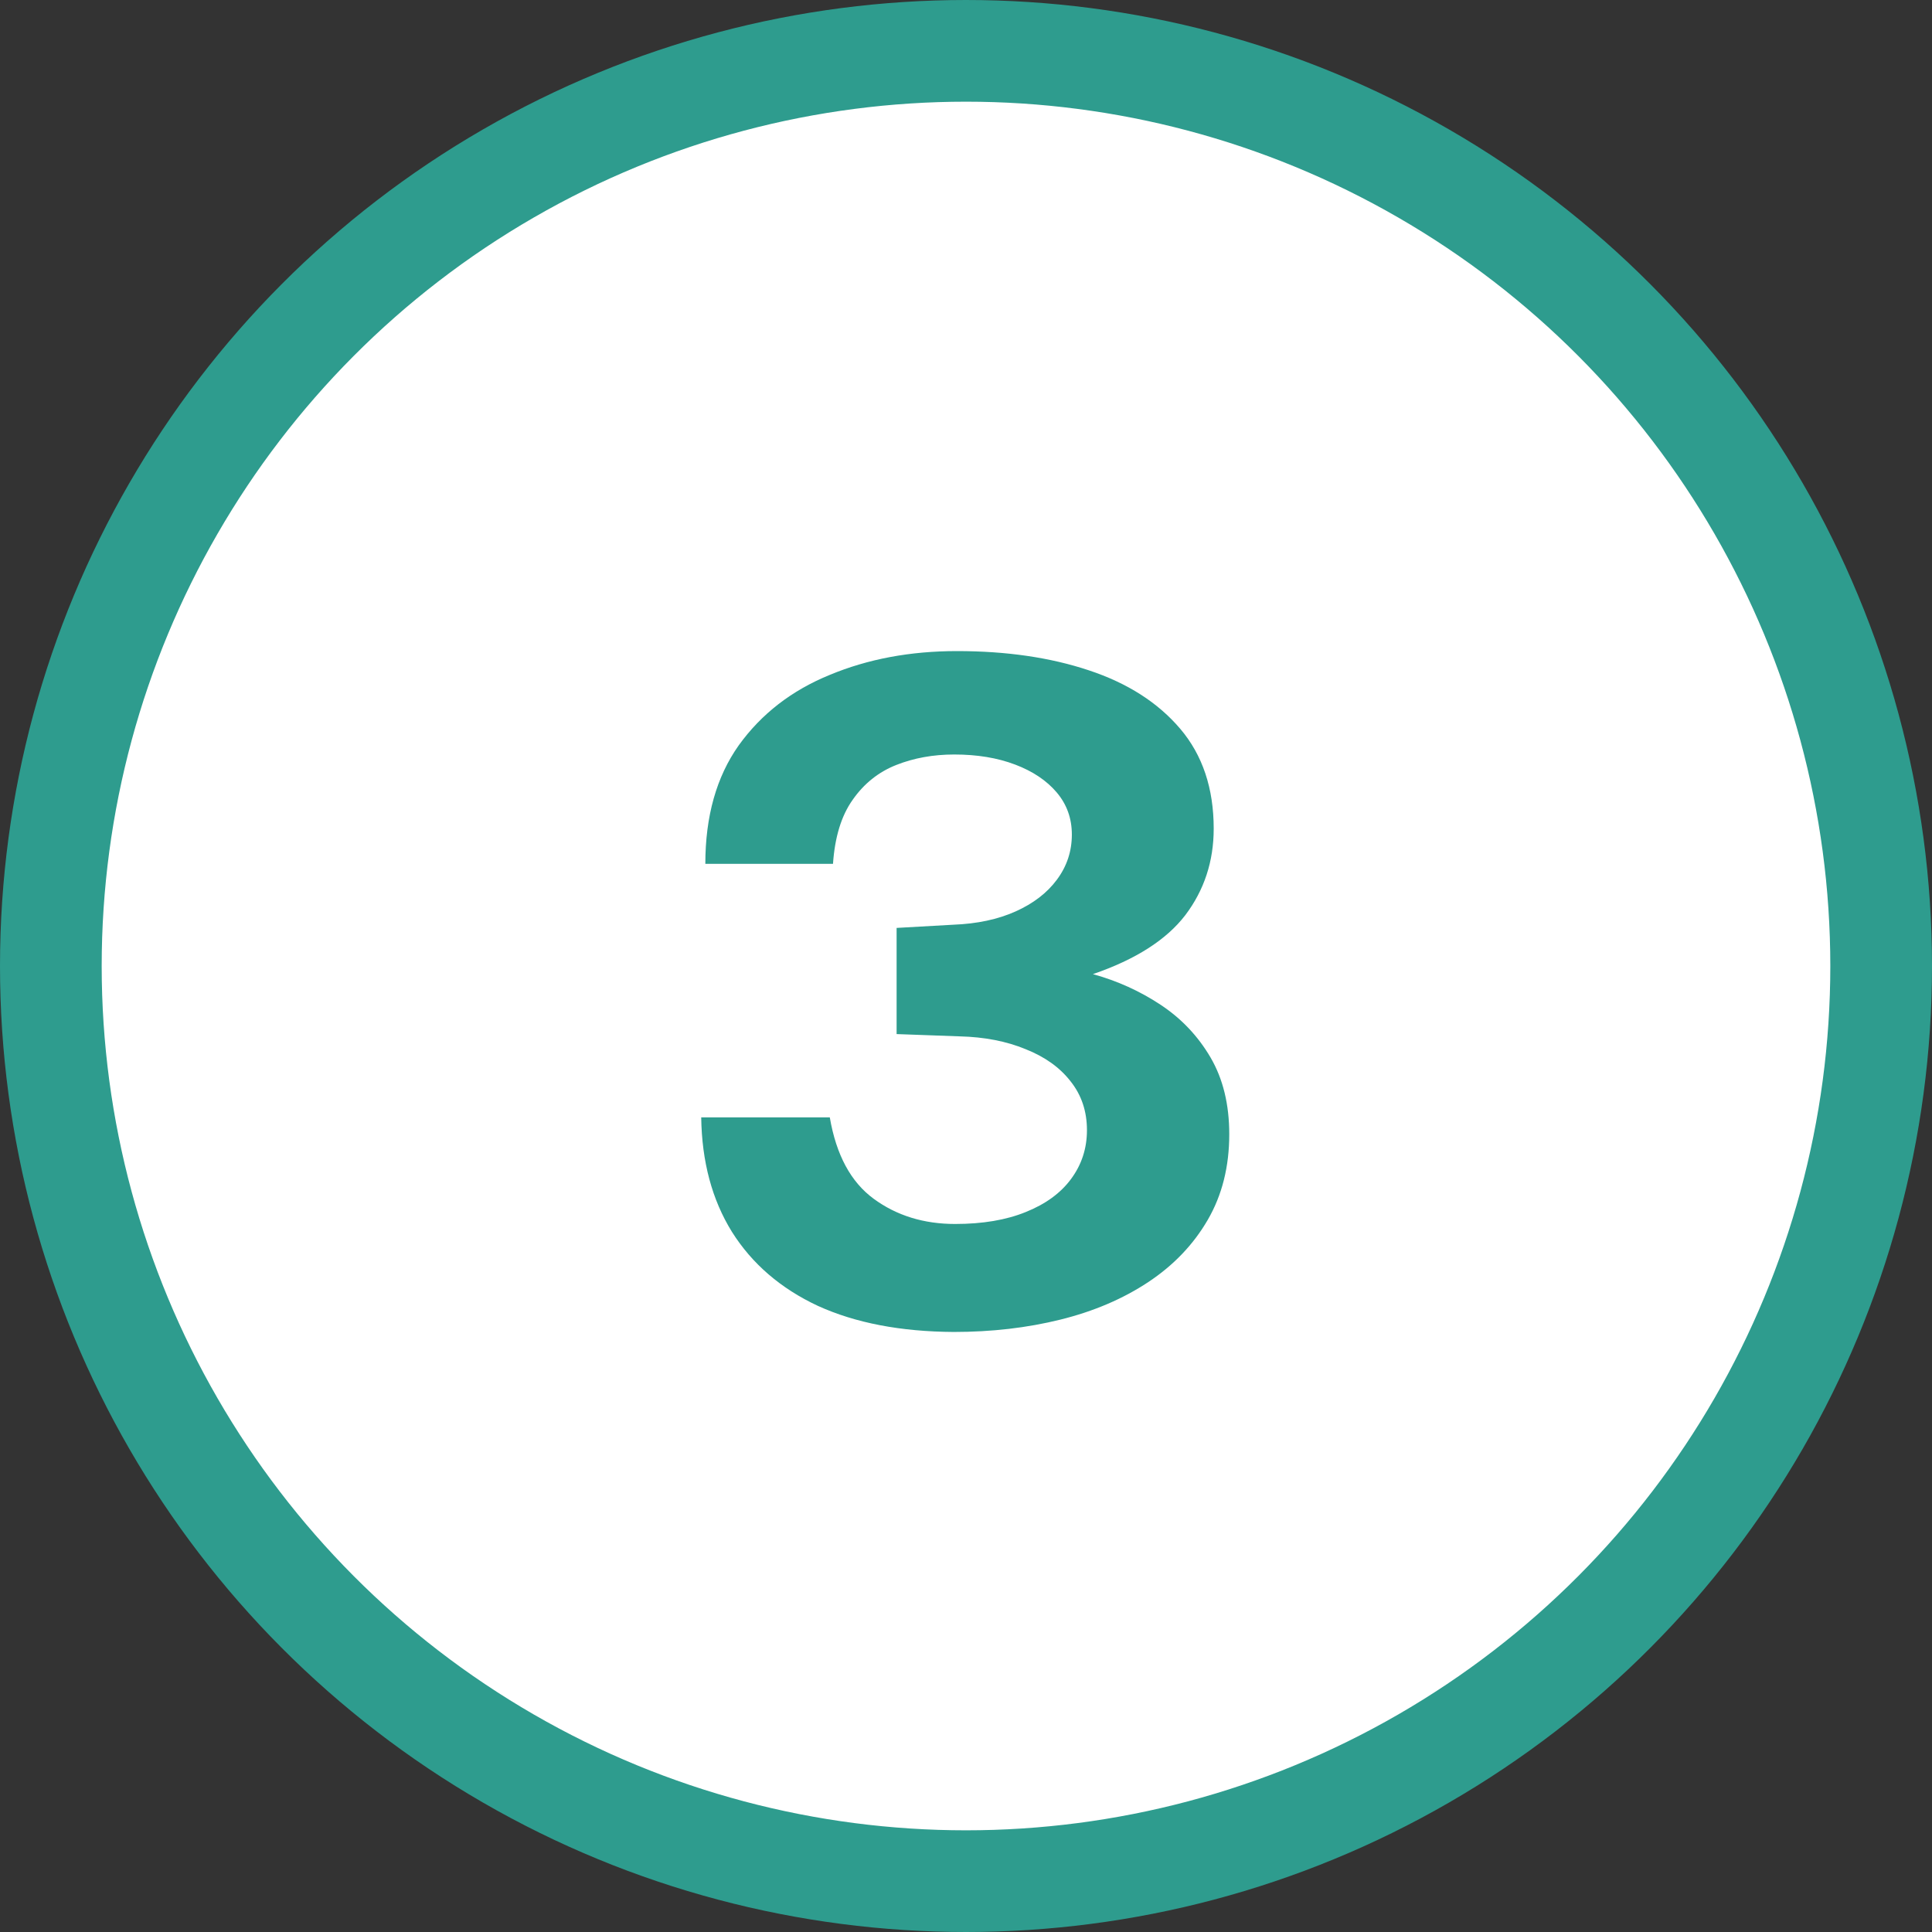 <svg xmlns="http://www.w3.org/2000/svg" width="38" height="38" viewBox="0 0 38 38" fill="none"><rect x="0" y="0" width="38" height="38" fill="#333333" stroke="none"/><circle cx="19" cy="19" r="18" fill="white" stroke="#2E9C8E" stroke-width="2"></circle><path d="M13.873 16.991C13.873 16.055 14.092 15.278 14.53 14.66C14.974 14.042 15.571 13.58 16.321 13.274C17.071 12.962 17.905 12.806 18.823 12.806C19.795 12.806 20.659 12.932 21.415 13.184C22.177 13.436 22.777 13.82 23.215 14.336C23.653 14.852 23.872 15.506 23.872 16.298C23.872 16.94 23.686 17.507 23.314 17.999C22.942 18.485 22.336 18.872 21.496 19.16C21.976 19.292 22.42 19.493 22.828 19.763C23.236 20.033 23.563 20.378 23.809 20.798C24.055 21.218 24.178 21.722 24.178 22.31C24.178 22.946 24.037 23.507 23.755 23.993C23.473 24.479 23.083 24.887 22.585 25.217C22.087 25.547 21.511 25.793 20.857 25.955C20.203 26.117 19.504 26.198 18.76 26.198C17.716 26.192 16.825 26.021 16.087 25.685C15.355 25.343 14.791 24.857 14.395 24.227C14.005 23.597 13.804 22.847 13.792 21.977H16.321C16.447 22.715 16.735 23.249 17.185 23.579C17.635 23.909 18.169 24.074 18.787 24.074C19.327 24.074 19.789 23.996 20.173 23.84C20.563 23.684 20.86 23.468 21.064 23.192C21.274 22.91 21.379 22.589 21.379 22.229C21.379 21.857 21.271 21.536 21.055 21.266C20.845 20.996 20.551 20.786 20.173 20.636C19.795 20.48 19.363 20.396 18.877 20.384L17.635 20.339V18.251L18.751 18.188C19.219 18.17 19.627 18.083 19.975 17.927C20.323 17.771 20.593 17.564 20.785 17.306C20.983 17.042 21.082 16.745 21.082 16.415C21.082 16.097 20.983 15.821 20.785 15.587C20.587 15.353 20.314 15.17 19.966 15.038C19.618 14.906 19.219 14.84 18.769 14.84C18.355 14.84 17.974 14.909 17.626 15.047C17.278 15.185 16.993 15.413 16.771 15.731C16.549 16.043 16.42 16.463 16.384 16.991H13.873Z" fill="#2E9C8E"></path></svg>